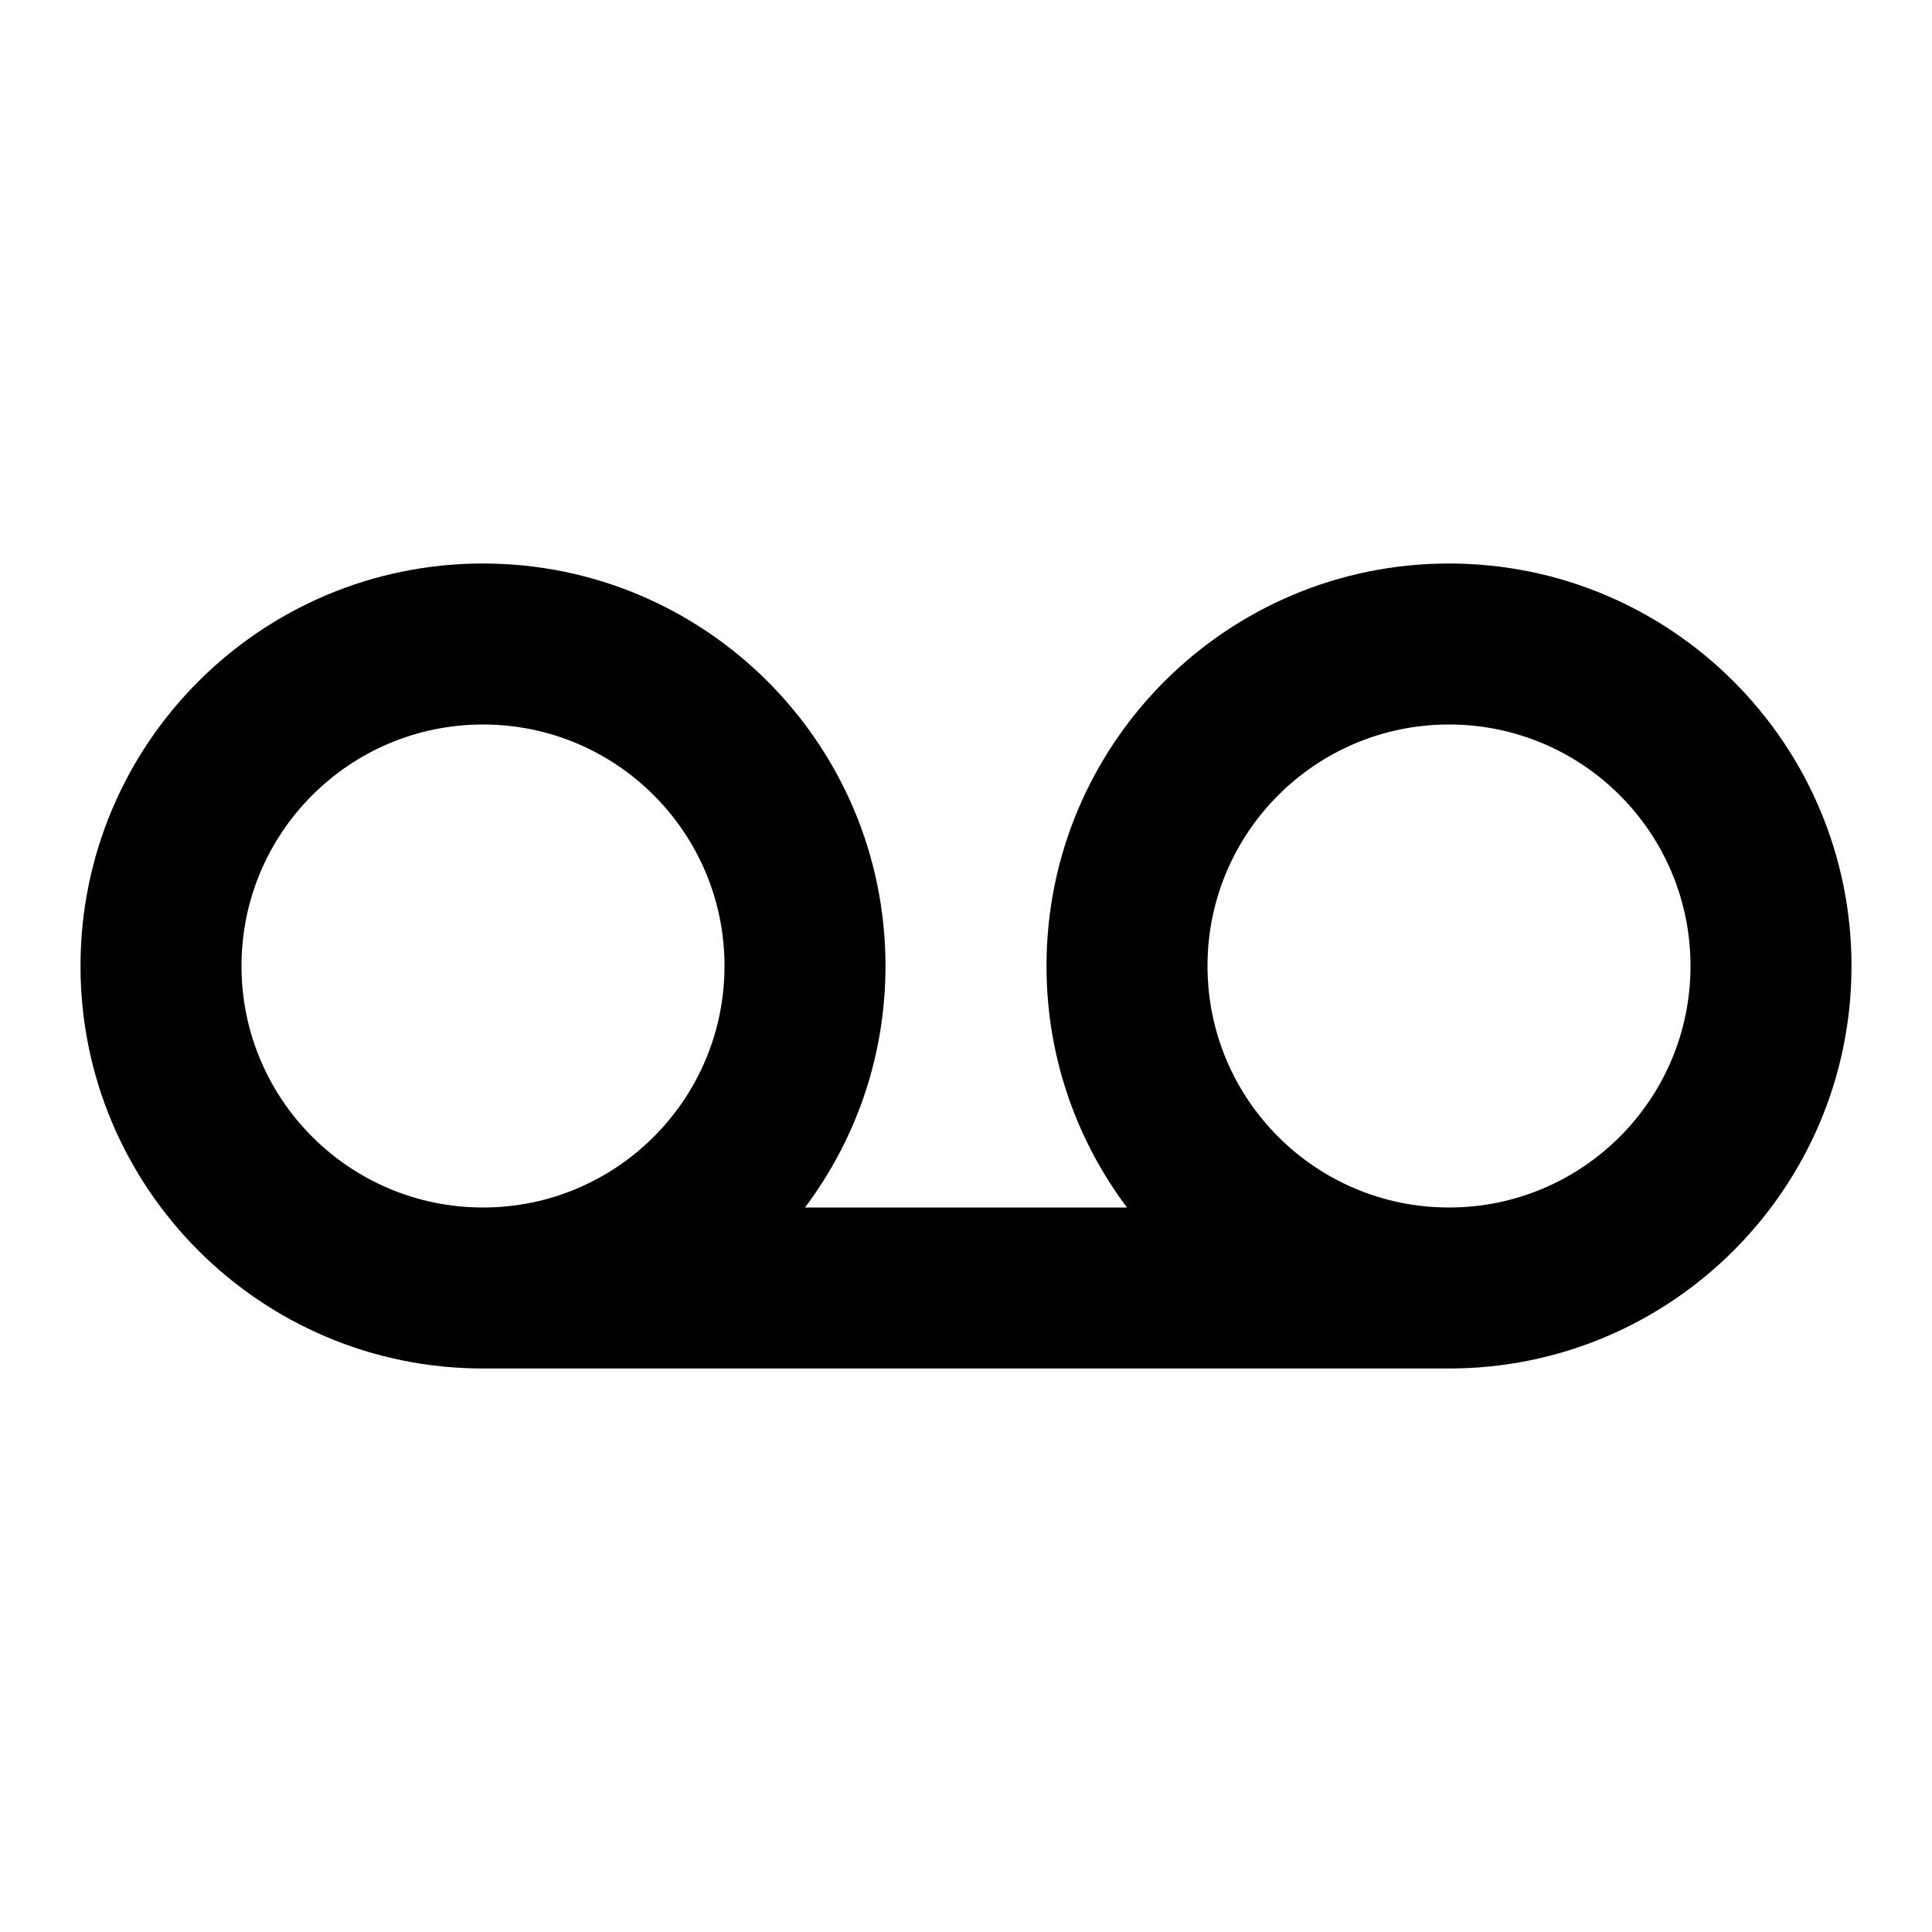 <?xml version="1.0" encoding="utf-8"?><!-- Uploaded to: SVG Repo, www.svgrepo.com, Generator: SVG Repo Mixer Tools -->
<svg fill="#000000" width="800px" height="800px" viewBox="0 0 24 24" xmlns="http://www.w3.org/2000/svg">
  <path fill-rule="evenodd" d="M10,15 L14,15 C13.372,14.164 13,13.126 13,12 C13,9.239 15.239,7 18,7 C20.761,7 23,9.239 23,12 C23,14.761 20.761,17 18,17 L6,17 C3.239,17 1,14.761 1,12 C1,9.239 3.239,7 6,7 C8.761,7 11,9.239 11,12 C11,13.126 10.628,14.164 10,15 Z M6,15 C7.657,15 9,13.657 9,12 C9,10.343 7.657,9 6,9 C4.343,9 3,10.343 3,12 C3,13.657 4.343,15 6,15 Z M18,15 C19.657,15 21,13.657 21,12 C21,10.343 19.657,9 18,9 C16.343,9 15,10.343 15,12 C15,13.657 16.343,15 18,15 Z"/>
</svg>